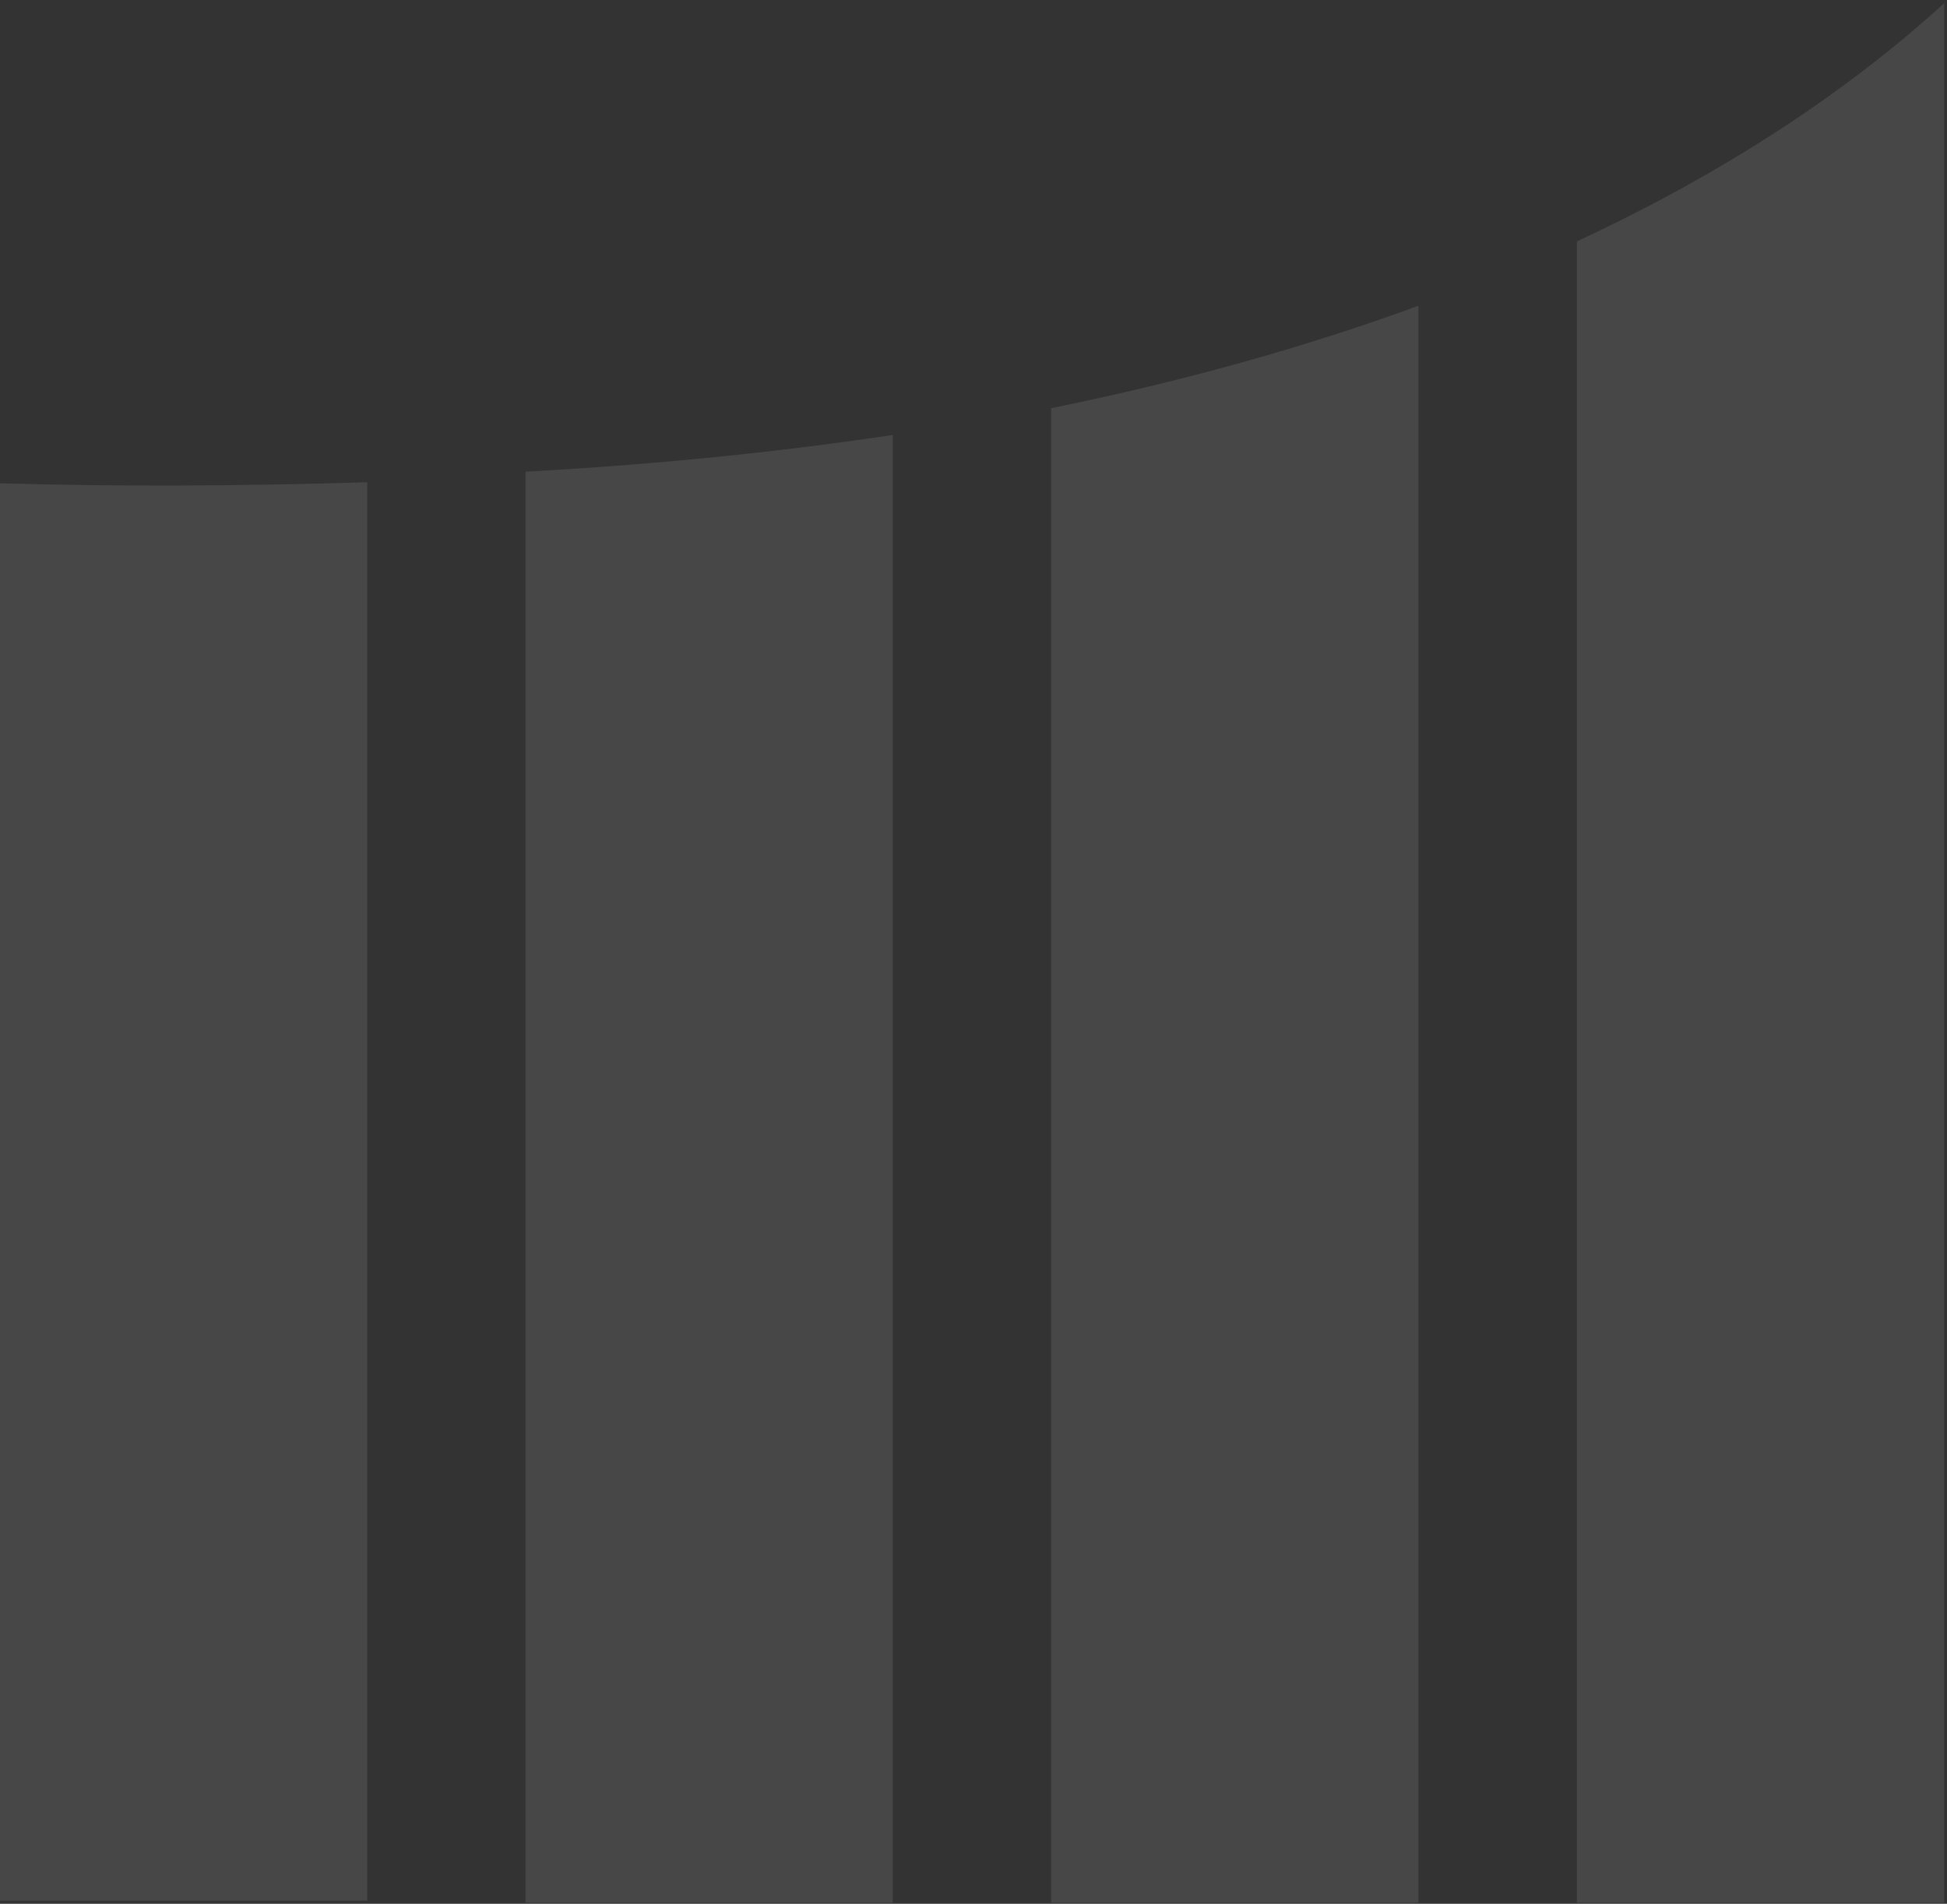 <?xml version="1.0" encoding="UTF-8"?> <svg xmlns="http://www.w3.org/2000/svg" width="588" height="575" viewBox="0 0 588 575" fill="none"><rect x="0" y="0" width="588" height="575" fill="#333333" stroke="none"/><g opacity="0.1"><path d="M0 145.967V574.049H110.925V145.655C71.813 146.841 34.807 146.988 0 145.967Z" fill="white"></path><path d="M158.712 142.461V574.683H269.637V131.368C235.133 136.556 198.174 140.3 158.712 142.461Z" fill="white"></path><path d="M317.433 123.292V574.683H428.358V92.357C395.087 104.545 358.191 114.995 317.433 123.292Z" fill="white"></path><path d="M476.227 72.903V574.683H587.153V0.961C557.938 27.609 521.116 52.013 476.227 72.903Z" fill="white"></path></g></svg> 